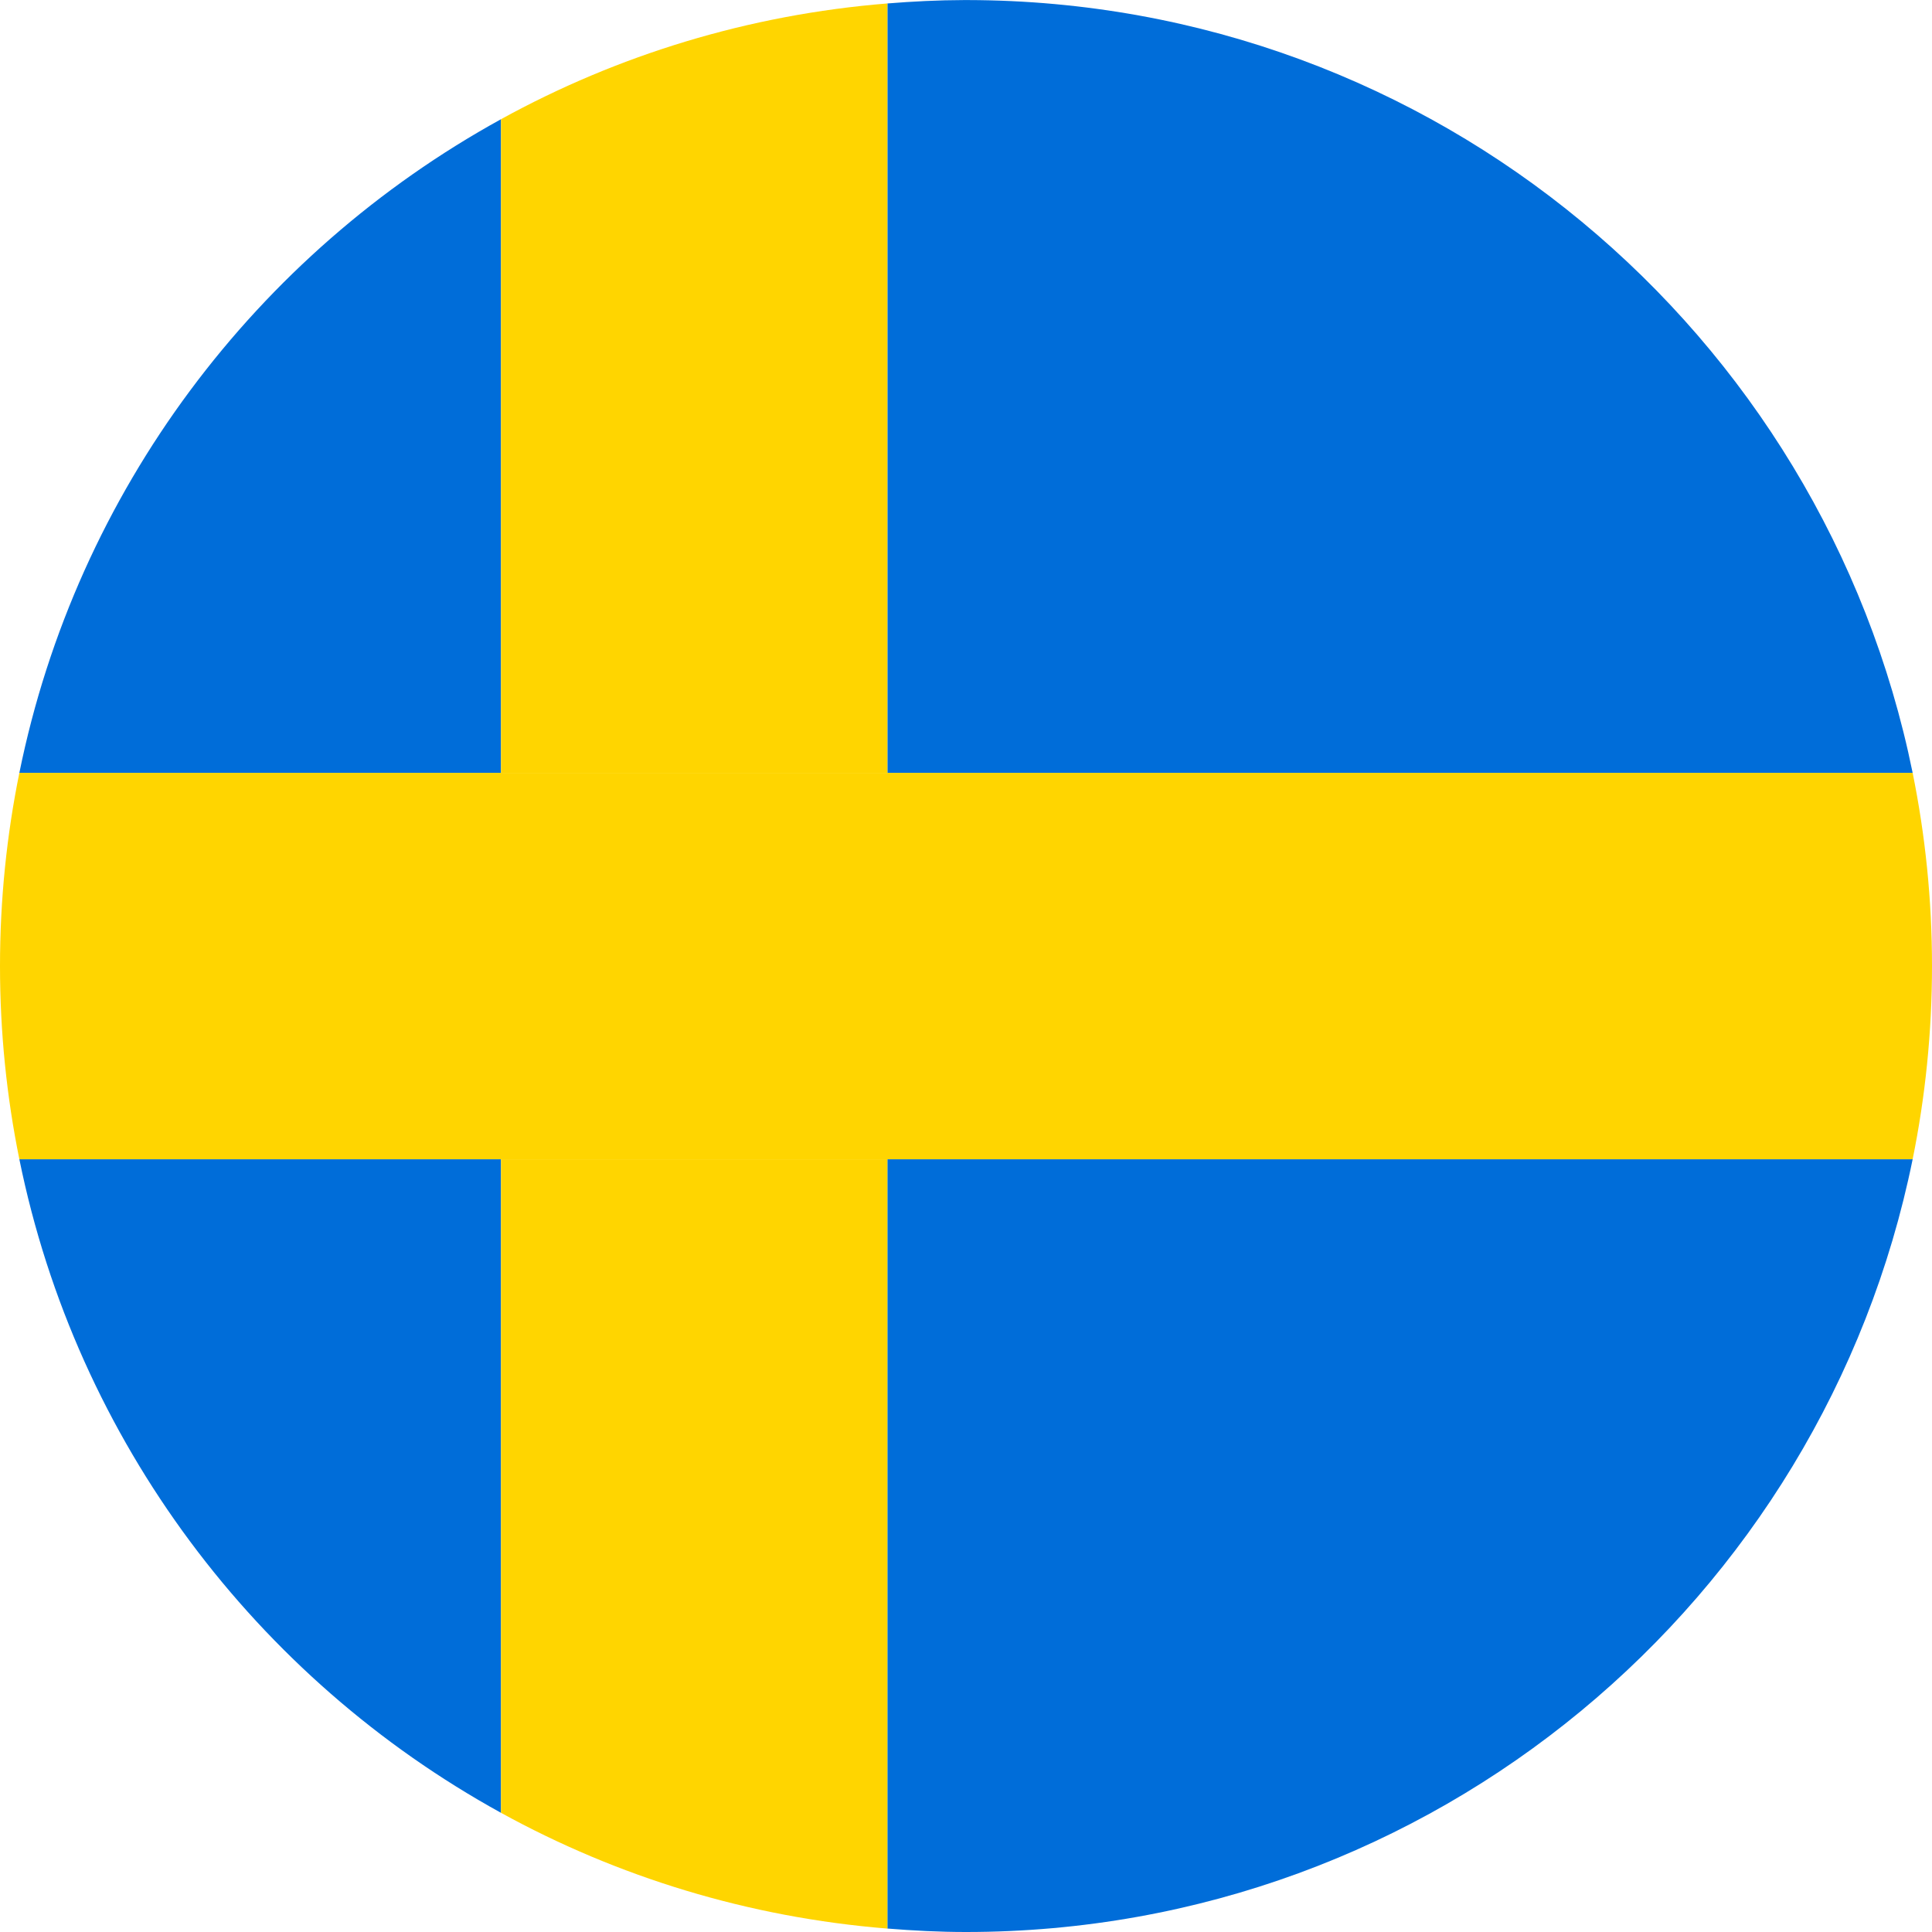 <?xml version="1.0" encoding="iso-8859-1"?>
<!-- Generator: Adobe Illustrator 27.4.1, SVG Export Plug-In . SVG Version: 6.00 Build 0)  -->
<svg version="1.1" xmlns="http://www.w3.org/2000/svg" xmlns:xlink="http://www.w3.org/1999/xlink" x="0px" y="0px"
	 viewBox="0 0 61.571 61.571" style="enable-background:new 0 0 61.571 61.571;" xml:space="preserve">
<g id="Sweden">
	<g>
		<path style="fill:none;" d="M30.786,0c-0.022,0-0.043,0.002-0.065,0.002h0.13C30.829,0.002,30.807,0,30.786,0z"/>
		<path style="fill:#006DD9;" d="M60.954,36.945H28.28v24.516c0.827,0.067,1.661,0.11,2.505,0.11
			C45.679,61.571,58.1,50.996,60.954,36.945z"/>
		<path style="fill:#006DD9;" d="M0.617,36.945c1.824,8.982,7.559,16.541,15.35,20.828V36.945H0.617z"/>
		<path style="fill:#006DD9;" d="M60.954,24.63C58.107,10.598,45.716,0.033,30.851,0.002h-0.13c-0.822,0.002-1.635,0.043-2.44,0.108
			v24.52H60.954z"/>
		<path style="fill:#006DD9;" d="M15.967,3.799C8.176,8.086,2.44,15.647,0.617,24.63h15.35V3.799z"/>
		<path style="fill:#FFD500;" d="M15.967,36.945v20.828c3.706,2.039,7.877,3.331,12.313,3.689V36.945H15.967z"/>
		<path style="fill:#FFD500;" d="M28.28,24.63V0.11c-4.436,0.358-8.608,1.65-12.313,3.689V24.63H28.28z"/>
		<path style="fill:#FFD500;" d="M28.28,36.945h32.674c0.404-1.99,0.617-4.05,0.617-6.159c0-2.108-0.213-4.167-0.617-6.156H28.28
			H15.967H0.617C0.213,26.619,0,28.677,0,30.786c0,2.109,0.213,4.169,0.617,6.159h15.35H28.28z"/>
	</g>
</g>
<g id="Layer_1">
</g>
</svg>

